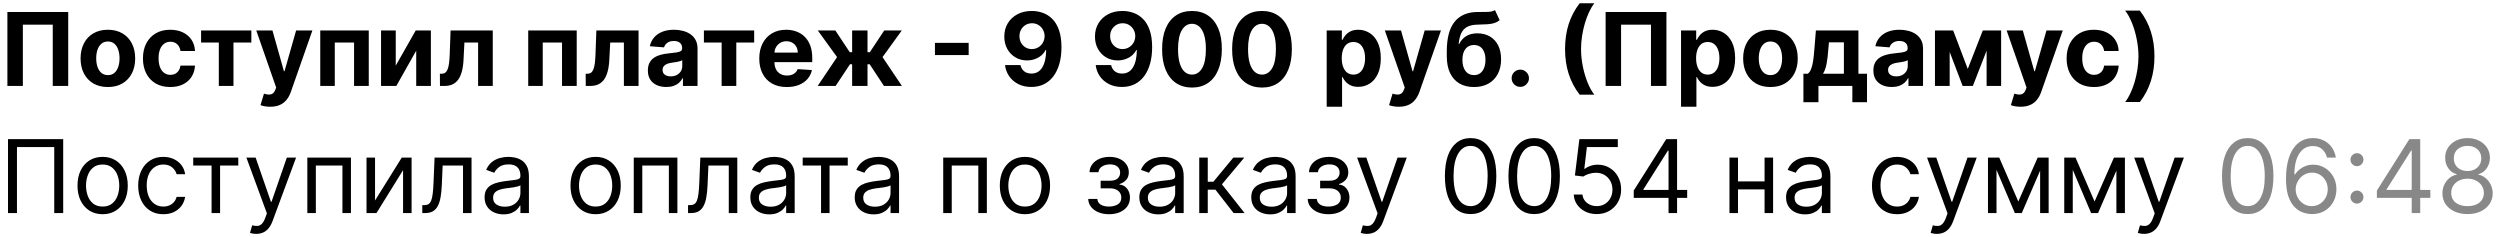 <?xml version="1.0" encoding="UTF-8"?> <svg xmlns="http://www.w3.org/2000/svg" width="295" height="28" viewBox="0 0 295 28" fill="none"> <path d="M8.049 1.414V10.141H6.225V2.914H2.697V10.141H0.873V1.414H8.049ZM12.729 10.269C12.067 10.269 11.495 10.129 11.012 9.847C10.532 9.563 10.161 9.168 9.9 8.663C9.638 8.154 9.508 7.565 9.508 6.894C9.508 6.218 9.638 5.627 9.9 5.121C10.161 4.613 10.532 4.218 11.012 3.937C11.495 3.653 12.067 3.511 12.729 3.511C13.391 3.511 13.962 3.653 14.442 3.937C14.925 4.218 15.297 4.613 15.559 5.121C15.82 5.627 15.951 6.218 15.951 6.894C15.951 7.565 15.82 8.154 15.559 8.663C15.297 9.168 14.925 9.563 14.442 9.847C13.962 10.129 13.391 10.269 12.729 10.269ZM12.738 8.863C13.039 8.863 13.29 8.778 13.492 8.607C13.694 8.434 13.846 8.198 13.948 7.9C14.053 7.602 14.106 7.262 14.106 6.881C14.106 6.501 14.053 6.161 13.948 5.863C13.846 5.565 13.694 5.329 13.492 5.156C13.29 4.982 13.039 4.896 12.738 4.896C12.434 4.896 12.178 4.982 11.971 5.156C11.766 5.329 11.611 5.565 11.506 5.863C11.404 6.161 11.353 6.501 11.353 6.881C11.353 7.262 11.404 7.602 11.506 7.9C11.611 8.198 11.766 8.434 11.971 8.607C12.178 8.778 12.434 8.863 12.738 8.863ZM20.089 10.269C19.418 10.269 18.841 10.127 18.358 9.843C17.878 9.556 17.509 9.158 17.25 8.65C16.995 8.141 16.867 7.556 16.867 6.894C16.867 6.224 16.996 5.636 17.255 5.13C17.516 4.621 17.887 4.225 18.367 3.941C18.847 3.654 19.418 3.511 20.08 3.511C20.651 3.511 21.151 3.614 21.58 3.822C22.009 4.029 22.349 4.32 22.599 4.695C22.849 5.07 22.986 5.511 23.012 6.016H21.299C21.25 5.69 21.123 5.427 20.915 5.228C20.711 5.026 20.442 4.925 20.11 4.925C19.829 4.925 19.583 5.002 19.373 5.156C19.165 5.306 19.003 5.526 18.887 5.816C18.77 6.106 18.712 6.457 18.712 6.869C18.712 7.286 18.769 7.641 18.883 7.934C18.999 8.227 19.162 8.45 19.373 8.603C19.583 8.756 19.829 8.833 20.11 8.833C20.317 8.833 20.503 8.791 20.668 8.705C20.836 8.62 20.974 8.496 21.081 8.335C21.192 8.17 21.265 7.972 21.299 7.742H23.012C22.983 8.242 22.847 8.683 22.603 9.063C22.361 9.441 22.027 9.737 21.601 9.95C21.175 10.163 20.671 10.269 20.089 10.269ZM23.728 5.023V3.596H29.66V5.023H27.55V10.141H25.82V5.023H23.728ZM31.881 12.596C31.651 12.596 31.435 12.577 31.233 12.54C31.034 12.506 30.869 12.462 30.739 12.408L31.148 11.053C31.361 11.119 31.553 11.154 31.723 11.16C31.896 11.165 32.046 11.126 32.171 11.04C32.298 10.955 32.402 10.81 32.482 10.606L32.588 10.329L30.24 3.596H32.149L33.504 8.403H33.573L34.941 3.596H36.862L34.318 10.849C34.196 11.201 34.03 11.508 33.82 11.769C33.612 12.033 33.35 12.236 33.031 12.379C32.713 12.524 32.33 12.596 31.881 12.596ZM37.791 10.141V3.596H43.514V10.141H41.78V5.023H39.504V10.141H37.791ZM46.698 7.746L49.054 3.596H50.844V10.141H49.114V5.978L46.766 10.141H44.963V3.596H46.698V7.746ZM51.916 10.141L51.907 8.701H52.124C52.278 8.701 52.41 8.664 52.521 8.59C52.634 8.514 52.728 8.39 52.802 8.219C52.876 8.049 52.934 7.823 52.977 7.542C53.019 7.258 53.048 6.908 53.062 6.494L53.169 3.596H58.146V10.141H56.416V5.023H54.801L54.698 7.022C54.673 7.57 54.606 8.042 54.498 8.437C54.393 8.832 54.247 9.156 54.059 9.408C53.872 9.658 53.646 9.843 53.382 9.962C53.117 10.082 52.81 10.141 52.461 10.141H51.916ZM62.33 10.141V3.596H68.053V10.141H66.319V5.023H64.043V10.141H62.33ZM69.119 10.141L69.11 8.701H69.328C69.481 8.701 69.613 8.664 69.724 8.59C69.838 8.514 69.931 8.39 70.005 8.219C70.079 8.049 70.137 7.823 70.18 7.542C70.222 7.258 70.251 6.908 70.265 6.494L70.372 3.596H75.349V10.141H73.619V5.023H72.004L71.901 7.022C71.876 7.57 71.809 8.042 71.701 8.437C71.596 8.832 71.45 9.156 71.262 9.408C71.075 9.658 70.849 9.843 70.585 9.962C70.32 10.082 70.014 10.141 69.664 10.141H69.119ZM78.623 10.265C78.205 10.265 77.833 10.193 77.506 10.048C77.18 9.9 76.921 9.683 76.731 9.396C76.543 9.106 76.449 8.745 76.449 8.313C76.449 7.95 76.516 7.644 76.65 7.397C76.783 7.15 76.965 6.951 77.195 6.8C77.425 6.65 77.687 6.536 77.979 6.46C78.275 6.383 78.584 6.329 78.908 6.298C79.289 6.258 79.596 6.221 79.829 6.187C80.062 6.15 80.231 6.096 80.336 6.025C80.441 5.954 80.493 5.849 80.493 5.71V5.684C80.493 5.414 80.408 5.205 80.238 5.058C80.07 4.91 79.832 4.836 79.522 4.836C79.195 4.836 78.935 4.908 78.742 5.053C78.549 5.195 78.421 5.374 78.358 5.59L76.68 5.454C76.765 5.056 76.932 4.712 77.182 4.423C77.432 4.13 77.755 3.906 78.15 3.749C78.547 3.59 79.008 3.511 79.53 3.511C79.894 3.511 80.242 3.553 80.574 3.639C80.91 3.724 81.207 3.856 81.465 4.035C81.726 4.214 81.932 4.444 82.083 4.725C82.233 5.004 82.309 5.337 82.309 5.727V10.141H80.587V9.234H80.536C80.431 9.438 80.29 9.619 80.114 9.775C79.938 9.928 79.726 10.049 79.479 10.137C79.232 10.222 78.947 10.265 78.623 10.265ZM79.142 9.012C79.41 9.012 79.645 8.96 79.85 8.854C80.055 8.746 80.215 8.602 80.332 8.42C80.448 8.238 80.506 8.032 80.506 7.802V7.107C80.449 7.144 80.371 7.178 80.272 7.21C80.175 7.238 80.066 7.265 79.944 7.291C79.822 7.313 79.699 7.335 79.577 7.354C79.455 7.371 79.344 7.387 79.245 7.401C79.032 7.433 78.846 7.482 78.687 7.55C78.528 7.619 78.404 7.711 78.316 7.827C78.228 7.941 78.184 8.083 78.184 8.254C78.184 8.501 78.273 8.69 78.452 8.82C78.634 8.948 78.864 9.012 79.142 9.012ZM83.06 5.023V3.596H88.992V5.023H86.882V10.141H85.152V5.023H83.06ZM92.841 10.269C92.167 10.269 91.588 10.133 91.102 9.86C90.619 9.585 90.247 9.195 89.986 8.692C89.724 8.187 89.594 7.589 89.594 6.898C89.594 6.225 89.724 5.634 89.986 5.126C90.247 4.617 90.615 4.221 91.089 3.937C91.567 3.653 92.126 3.511 92.768 3.511C93.2 3.511 93.602 3.58 93.974 3.719C94.349 3.856 94.676 4.062 94.954 4.337C95.236 4.613 95.454 4.96 95.611 5.377C95.767 5.792 95.845 6.278 95.845 6.835V7.333H90.318V6.208H94.136C94.136 5.947 94.079 5.715 93.966 5.514C93.852 5.312 93.694 5.154 93.493 5.041C93.294 4.924 93.062 4.866 92.798 4.866C92.522 4.866 92.278 4.93 92.065 5.058C91.855 5.183 91.69 5.352 91.571 5.565C91.451 5.775 91.39 6.009 91.388 6.268V7.337C91.388 7.661 91.447 7.941 91.567 8.177C91.689 8.413 91.861 8.594 92.082 8.722C92.304 8.85 92.567 8.914 92.871 8.914C93.072 8.914 93.257 8.886 93.424 8.829C93.592 8.772 93.736 8.687 93.855 8.573C93.974 8.46 94.065 8.32 94.128 8.156L95.807 8.266C95.721 8.67 95.547 9.022 95.282 9.323C95.021 9.621 94.683 9.854 94.268 10.022C93.856 10.187 93.38 10.269 92.841 10.269ZM96.486 10.141L98.775 6.737L96.499 3.596H98.57L100.27 6.157H100.552V3.596H102.367V6.157H102.64L104.34 3.596H106.411L104.14 6.737L106.424 10.141H104.306L102.623 7.585H102.367V10.141H100.552V7.585H100.296L98.604 10.141H96.486ZM114.303 5.058V6.498H110.323V5.058H114.303ZM121.768 1.295C122.217 1.295 122.649 1.37 123.063 1.521C123.481 1.671 123.853 1.911 124.18 2.241C124.509 2.57 124.769 3.008 124.96 3.553C125.153 4.096 125.251 4.762 125.254 5.552C125.254 6.293 125.17 6.955 125.002 7.538C124.837 8.117 124.6 8.61 124.291 9.016C123.981 9.423 123.607 9.732 123.17 9.945C122.732 10.156 122.244 10.261 121.704 10.261C121.122 10.261 120.607 10.149 120.161 9.924C119.715 9.697 119.356 9.389 119.083 8.999C118.813 8.607 118.65 8.167 118.593 7.678H120.413C120.484 7.996 120.633 8.244 120.86 8.42C121.087 8.593 121.369 8.68 121.704 8.68C122.272 8.68 122.704 8.433 122.999 7.938C123.295 7.441 123.444 6.761 123.447 5.897H123.387C123.257 6.153 123.08 6.373 122.859 6.558C122.637 6.739 122.383 6.88 122.096 6.979C121.812 7.079 121.509 7.129 121.188 7.129C120.674 7.129 120.215 7.008 119.812 6.766C119.409 6.525 119.09 6.192 118.857 5.769C118.624 5.346 118.508 4.863 118.508 4.32C118.505 3.735 118.64 3.214 118.913 2.756C119.186 2.299 119.566 1.941 120.055 1.683C120.546 1.421 121.117 1.292 121.768 1.295ZM121.781 2.744C121.494 2.744 121.238 2.812 121.014 2.948C120.792 3.085 120.616 3.268 120.485 3.498C120.357 3.728 120.295 3.985 120.298 4.269C120.298 4.556 120.36 4.815 120.485 5.045C120.613 5.272 120.786 5.454 121.005 5.59C121.227 5.724 121.48 5.791 121.764 5.791C121.977 5.791 122.174 5.751 122.356 5.671C122.538 5.592 122.695 5.482 122.829 5.343C122.965 5.201 123.072 5.038 123.149 4.853C123.225 4.668 123.264 4.472 123.264 4.265C123.261 3.989 123.195 3.737 123.068 3.506C122.94 3.276 122.764 3.092 122.539 2.952C122.315 2.813 122.062 2.744 121.781 2.744ZM132.467 1.295C132.916 1.295 133.348 1.37 133.763 1.521C134.18 1.671 134.552 1.911 134.879 2.241C135.209 2.57 135.469 3.008 135.659 3.553C135.852 4.096 135.95 4.762 135.953 5.552C135.953 6.293 135.869 6.955 135.701 7.538C135.537 8.117 135.299 8.61 134.99 9.016C134.68 9.423 134.307 9.732 133.869 9.945C133.432 10.156 132.943 10.261 132.403 10.261C131.821 10.261 131.307 10.149 130.861 9.924C130.415 9.697 130.055 9.389 129.782 8.999C129.513 8.607 129.349 8.167 129.292 7.678H131.112C131.183 7.996 131.332 8.244 131.559 8.42C131.787 8.593 132.068 8.68 132.403 8.68C132.971 8.68 133.403 8.433 133.699 7.938C133.994 7.441 134.143 6.761 134.146 5.897H134.086C133.956 6.153 133.78 6.373 133.558 6.558C133.336 6.739 133.082 6.88 132.795 6.979C132.511 7.079 132.209 7.129 131.888 7.129C131.373 7.129 130.915 7.008 130.511 6.766C130.108 6.525 129.79 6.192 129.557 5.769C129.324 5.346 129.207 4.863 129.207 4.32C129.204 3.735 129.339 3.214 129.612 2.756C129.885 2.299 130.265 1.941 130.754 1.683C131.246 1.421 131.817 1.292 132.467 1.295ZM132.48 2.744C132.193 2.744 131.937 2.812 131.713 2.948C131.491 3.085 131.315 3.268 131.184 3.498C131.057 3.728 130.994 3.985 130.997 4.269C130.997 4.556 131.059 4.815 131.184 5.045C131.312 5.272 131.486 5.454 131.704 5.59C131.926 5.724 132.179 5.791 132.463 5.791C132.676 5.791 132.873 5.751 133.055 5.671C133.237 5.592 133.395 5.482 133.528 5.343C133.665 5.201 133.771 5.038 133.848 4.853C133.924 4.668 133.963 4.472 133.963 4.265C133.96 3.989 133.895 3.737 133.767 3.506C133.639 3.276 133.463 3.092 133.238 2.952C133.014 2.813 132.761 2.744 132.48 2.744ZM140.653 10.333C139.92 10.33 139.29 10.15 138.761 9.792C138.236 9.434 137.831 8.916 137.547 8.237C137.265 7.558 137.126 6.741 137.129 5.786C137.129 4.835 137.27 4.023 137.551 3.353C137.835 2.683 138.24 2.173 138.765 1.823C139.294 1.471 139.923 1.295 140.653 1.295C141.383 1.295 142.011 1.471 142.537 1.823C143.065 2.175 143.471 2.687 143.755 3.357C144.04 4.025 144.18 4.835 144.177 5.786C144.177 6.744 144.035 7.562 143.751 8.241C143.47 8.92 143.067 9.438 142.541 9.796C142.015 10.154 141.386 10.333 140.653 10.333ZM140.653 8.803C141.153 8.803 141.552 8.552 141.851 8.049C142.149 7.546 142.297 6.792 142.294 5.786C142.294 5.124 142.226 4.573 142.089 4.133C141.956 3.692 141.765 3.362 141.518 3.14C141.274 2.918 140.986 2.808 140.653 2.808C140.156 2.808 139.758 3.056 139.46 3.553C139.162 4.05 139.011 4.795 139.008 5.786C139.008 6.457 139.075 7.016 139.209 7.465C139.345 7.911 139.537 8.246 139.784 8.471C140.031 8.692 140.321 8.803 140.653 8.803ZM148.915 10.333C148.182 10.33 147.551 10.15 147.023 9.792C146.497 9.434 146.092 8.916 145.808 8.237C145.527 7.558 145.388 6.741 145.391 5.786C145.391 4.835 145.531 4.023 145.813 3.353C146.097 2.683 146.502 2.173 147.027 1.823C147.556 1.471 148.185 1.295 148.915 1.295C149.645 1.295 150.273 1.471 150.798 1.823C151.327 2.175 151.733 2.687 152.017 3.357C152.301 4.025 152.442 4.835 152.439 5.786C152.439 6.744 152.297 7.562 152.013 8.241C151.732 8.92 151.328 9.438 150.803 9.796C150.277 10.154 149.648 10.333 148.915 10.333ZM148.915 8.803C149.415 8.803 149.814 8.552 150.112 8.049C150.411 7.546 150.558 6.792 150.556 5.786C150.556 5.124 150.487 4.573 150.351 4.133C150.217 3.692 150.027 3.362 149.78 3.14C149.536 2.918 149.247 2.808 148.915 2.808C148.418 2.808 148.02 3.056 147.722 3.553C147.423 4.05 147.273 4.795 147.27 5.786C147.27 6.457 147.337 7.016 147.47 7.465C147.607 7.911 147.798 8.246 148.046 8.471C148.293 8.692 148.583 8.803 148.915 8.803ZM156.549 12.596V3.596H158.339V4.695H158.42C158.499 4.519 158.614 4.34 158.765 4.158C158.918 3.974 159.117 3.82 159.362 3.698C159.609 3.573 159.916 3.511 160.282 3.511C160.759 3.511 161.2 3.636 161.603 3.886C162.007 4.133 162.329 4.506 162.57 5.006C162.812 5.504 162.933 6.127 162.933 6.877C162.933 7.607 162.815 8.224 162.579 8.727C162.346 9.227 162.028 9.606 161.624 9.864C161.224 10.12 160.775 10.248 160.278 10.248C159.926 10.248 159.626 10.19 159.379 10.073C159.134 9.957 158.934 9.81 158.778 9.634C158.622 9.455 158.502 9.275 158.42 9.093H158.364V12.596H156.549ZM158.326 6.869C158.326 7.258 158.38 7.597 158.488 7.887C158.596 8.177 158.752 8.403 158.957 8.565C159.161 8.724 159.41 8.803 159.703 8.803C159.998 8.803 160.248 8.722 160.453 8.56C160.657 8.396 160.812 8.168 160.917 7.879C161.025 7.586 161.079 7.249 161.079 6.869C161.079 6.491 161.026 6.158 160.921 5.871C160.816 5.585 160.661 5.36 160.457 5.198C160.252 5.036 160.001 4.955 159.703 4.955C159.407 4.955 159.157 5.033 158.953 5.19C158.751 5.346 158.596 5.567 158.488 5.854C158.38 6.141 158.326 6.479 158.326 6.869ZM165.053 12.596C164.823 12.596 164.607 12.577 164.405 12.54C164.206 12.506 164.041 12.462 163.911 12.408L164.32 11.053C164.533 11.119 164.725 11.154 164.895 11.16C165.068 11.165 165.217 11.126 165.342 11.04C165.47 10.955 165.574 10.81 165.654 10.606L165.76 10.329L163.412 3.596H165.321L166.676 8.403H166.744L168.112 3.596H170.034L167.49 10.849C167.368 11.201 167.202 11.508 166.992 11.769C166.784 12.033 166.521 12.236 166.203 12.379C165.885 12.524 165.502 12.596 165.053 12.596ZM176.405 1.192L176.959 2.377C176.774 2.531 176.57 2.644 176.345 2.718C176.121 2.789 175.852 2.836 175.54 2.859C175.23 2.881 174.852 2.897 174.406 2.906C173.901 2.911 173.489 2.992 173.171 3.148C172.852 3.305 172.611 3.55 172.446 3.886C172.281 4.218 172.173 4.653 172.122 5.19H172.186C172.382 4.789 172.658 4.479 173.013 4.261C173.371 4.042 173.813 3.933 174.338 3.933C174.895 3.933 175.382 4.055 175.8 4.299C176.22 4.543 176.547 4.894 176.78 5.352C177.013 5.809 177.129 6.357 177.129 6.996C177.129 7.661 176.999 8.239 176.737 8.731C176.479 9.219 176.111 9.599 175.634 9.869C175.156 10.136 174.588 10.269 173.929 10.269C173.267 10.269 172.696 10.13 172.216 9.852C171.739 9.573 171.369 9.163 171.108 8.62C170.85 8.077 170.72 7.41 170.72 6.617V6.08C170.72 4.504 171.027 3.335 171.641 2.573C172.254 1.812 173.156 1.425 174.347 1.414C174.671 1.408 174.963 1.407 175.225 1.41C175.486 1.413 175.715 1.4 175.911 1.371C176.11 1.343 176.274 1.283 176.405 1.192ZM173.938 8.863C174.216 8.863 174.455 8.791 174.654 8.646C174.855 8.501 175.01 8.293 175.118 8.023C175.229 7.754 175.284 7.431 175.284 7.056C175.284 6.684 175.229 6.369 175.118 6.11C175.01 5.849 174.855 5.65 174.654 5.514C174.452 5.377 174.21 5.309 173.929 5.309C173.719 5.309 173.53 5.347 173.362 5.424C173.195 5.501 173.051 5.614 172.932 5.765C172.815 5.913 172.725 6.096 172.659 6.315C172.597 6.531 172.565 6.778 172.565 7.056C172.565 7.616 172.686 8.058 172.928 8.381C173.172 8.702 173.509 8.863 173.938 8.863ZM179.395 10.252C179.114 10.252 178.873 10.153 178.671 9.954C178.472 9.752 178.373 9.511 178.373 9.229C178.373 8.951 178.472 8.712 178.671 8.514C178.873 8.315 179.114 8.215 179.395 8.215C179.668 8.215 179.907 8.315 180.111 8.514C180.316 8.712 180.418 8.951 180.418 9.229C180.418 9.417 180.37 9.589 180.273 9.745C180.179 9.898 180.056 10.022 179.902 10.116C179.749 10.207 179.58 10.252 179.395 10.252ZM184.676 5.778C184.676 4.721 184.817 3.748 185.098 2.859C185.382 1.969 185.815 1.146 186.398 0.387H188.132C187.911 0.668 187.705 1.012 187.514 1.418C187.324 1.822 187.158 2.265 187.016 2.748C186.874 3.231 186.763 3.731 186.683 4.248C186.604 4.762 186.564 5.272 186.564 5.778C186.564 6.451 186.632 7.131 186.769 7.819C186.908 8.504 187.095 9.14 187.331 9.728C187.57 10.316 187.837 10.798 188.132 11.173H186.398C185.815 10.414 185.382 9.59 185.098 8.701C184.817 7.812 184.676 6.837 184.676 5.778ZM196.639 1.414V10.141H194.815V2.914H191.287V10.141H189.463V1.414H196.639ZM198.362 12.596V3.596H200.151V4.695H200.232C200.312 4.519 200.427 4.34 200.578 4.158C200.731 3.974 200.93 3.82 201.174 3.698C201.421 3.573 201.728 3.511 202.095 3.511C202.572 3.511 203.012 3.636 203.416 3.886C203.819 4.133 204.141 4.506 204.383 5.006C204.624 5.504 204.745 6.127 204.745 6.877C204.745 7.607 204.627 8.224 204.391 8.727C204.159 9.227 203.84 9.606 203.437 9.864C203.036 10.12 202.587 10.248 202.09 10.248C201.738 10.248 201.438 10.19 201.191 10.073C200.947 9.957 200.747 9.81 200.59 9.634C200.434 9.455 200.315 9.275 200.232 9.093H200.177V12.596H198.362ZM200.139 6.869C200.139 7.258 200.193 7.597 200.301 7.887C200.409 8.177 200.565 8.403 200.769 8.565C200.974 8.724 201.222 8.803 201.515 8.803C201.811 8.803 202.061 8.722 202.265 8.56C202.47 8.396 202.624 8.168 202.73 7.879C202.837 7.586 202.891 7.249 202.891 6.869C202.891 6.491 202.839 6.158 202.734 5.871C202.629 5.585 202.474 5.36 202.269 5.198C202.065 5.036 201.813 4.955 201.515 4.955C201.22 4.955 200.97 5.033 200.765 5.19C200.563 5.346 200.409 5.567 200.301 5.854C200.193 6.141 200.139 6.479 200.139 6.869ZM208.913 10.269C208.251 10.269 207.678 10.129 207.195 9.847C206.715 9.563 206.345 9.168 206.083 8.663C205.822 8.154 205.691 7.565 205.691 6.894C205.691 6.218 205.822 5.627 206.083 5.121C206.345 4.613 206.715 4.218 207.195 3.937C207.678 3.653 208.251 3.511 208.913 3.511C209.575 3.511 210.146 3.653 210.626 3.937C211.109 4.218 211.481 4.613 211.742 5.121C212.004 5.627 212.134 6.218 212.134 6.894C212.134 7.565 212.004 8.154 211.742 8.663C211.481 9.168 211.109 9.563 210.626 9.847C210.146 10.129 209.575 10.269 208.913 10.269ZM208.921 8.863C209.222 8.863 209.474 8.778 209.676 8.607C209.877 8.434 210.029 8.198 210.132 7.9C210.237 7.602 210.289 7.262 210.289 6.881C210.289 6.501 210.237 6.161 210.132 5.863C210.029 5.565 209.877 5.329 209.676 5.156C209.474 4.982 209.222 4.896 208.921 4.896C208.617 4.896 208.362 4.982 208.154 5.156C207.95 5.329 207.795 5.565 207.69 5.863C207.587 6.161 207.536 6.501 207.536 6.881C207.536 7.262 207.587 7.602 207.69 7.9C207.795 8.198 207.95 8.434 208.154 8.607C208.362 8.778 208.617 8.863 208.921 8.863ZM212.803 12.059V8.701H213.306C213.451 8.61 213.568 8.465 213.656 8.266C213.747 8.067 213.82 7.833 213.877 7.563C213.937 7.293 213.982 7.002 214.014 6.69C214.048 6.374 214.078 6.056 214.103 5.735L214.274 3.596H219.293V8.701H220.308V12.059H218.578V10.141H214.576V12.059H212.803ZM215.113 8.701H217.58V4.994H215.816L215.748 5.735C215.7 6.434 215.63 7.028 215.539 7.516C215.448 8.002 215.306 8.397 215.113 8.701ZM223.232 10.265C222.814 10.265 222.442 10.193 222.116 10.048C221.789 9.9 221.53 9.683 221.34 9.396C221.152 9.106 221.059 8.745 221.059 8.313C221.059 7.95 221.125 7.644 221.259 7.397C221.393 7.15 221.574 6.951 221.804 6.8C222.035 6.65 222.296 6.536 222.589 6.46C222.884 6.383 223.194 6.329 223.518 6.298C223.898 6.258 224.205 6.221 224.438 6.187C224.671 6.15 224.84 6.096 224.945 6.025C225.05 5.954 225.103 5.849 225.103 5.71V5.684C225.103 5.414 225.018 5.205 224.847 5.058C224.679 4.91 224.441 4.836 224.131 4.836C223.804 4.836 223.545 4.908 223.351 5.053C223.158 5.195 223.03 5.374 222.968 5.59L221.289 5.454C221.374 5.056 221.542 4.712 221.792 4.423C222.042 4.13 222.364 3.906 222.759 3.749C223.157 3.59 223.617 3.511 224.14 3.511C224.503 3.511 224.851 3.553 225.184 3.639C225.519 3.724 225.816 3.856 226.074 4.035C226.336 4.214 226.542 4.444 226.692 4.725C226.843 5.004 226.918 5.337 226.918 5.727V10.141H225.197V9.234H225.145C225.04 9.438 224.9 9.619 224.723 9.775C224.547 9.928 224.336 10.049 224.089 10.137C223.841 10.222 223.556 10.265 223.232 10.265ZM223.752 9.012C224.019 9.012 224.255 8.96 224.459 8.854C224.664 8.746 224.824 8.602 224.941 8.42C225.057 8.238 225.116 8.032 225.116 7.802V7.107C225.059 7.144 224.981 7.178 224.881 7.21C224.785 7.238 224.675 7.265 224.553 7.291C224.431 7.313 224.309 7.335 224.187 7.354C224.064 7.371 223.954 7.387 223.854 7.401C223.641 7.433 223.455 7.482 223.296 7.55C223.137 7.619 223.013 7.711 222.925 7.827C222.837 7.941 222.793 8.083 222.793 8.254C222.793 8.501 222.883 8.69 223.062 8.82C223.243 8.948 223.473 9.012 223.752 9.012ZM232.196 8.134L233.969 3.596H235.349L232.797 10.141H231.591L229.098 3.596H230.474L232.196 8.134ZM230.061 3.596V10.141H228.326V3.596H230.061ZM234.42 10.141V3.596H236.133V10.141H234.42ZM238.424 12.596C238.194 12.596 237.978 12.577 237.776 12.54C237.577 12.506 237.412 12.462 237.282 12.408L237.691 11.053C237.904 11.119 238.096 11.154 238.266 11.16C238.439 11.165 238.589 11.126 238.714 11.04C238.841 10.955 238.945 10.81 239.025 10.606L239.131 10.329L236.783 3.596H238.692L240.047 8.403H240.116L241.483 3.596H243.405L240.861 10.849C240.739 11.201 240.573 11.508 240.363 11.769C240.155 12.033 239.893 12.236 239.574 12.379C239.256 12.524 238.873 12.596 238.424 12.596ZM247.081 10.269C246.41 10.269 245.834 10.127 245.351 9.843C244.871 9.556 244.501 9.158 244.243 8.65C243.987 8.141 243.859 7.556 243.859 6.894C243.859 6.224 243.988 5.636 244.247 5.13C244.508 4.621 244.879 4.225 245.359 3.941C245.839 3.654 246.41 3.511 247.072 3.511C247.643 3.511 248.143 3.614 248.572 3.822C249.001 4.029 249.341 4.32 249.591 4.695C249.841 5.07 249.978 5.511 250.004 6.016H248.291C248.243 5.69 248.115 5.427 247.907 5.228C247.703 5.026 247.434 4.925 247.102 4.925C246.821 4.925 246.575 5.002 246.365 5.156C246.157 5.306 245.996 5.526 245.879 5.816C245.763 6.106 245.704 6.457 245.704 6.869C245.704 7.286 245.761 7.641 245.875 7.934C245.991 8.227 246.155 8.45 246.365 8.603C246.575 8.756 246.821 8.833 247.102 8.833C247.309 8.833 247.496 8.791 247.66 8.705C247.828 8.62 247.966 8.496 248.074 8.335C248.184 8.17 248.257 7.972 248.291 7.742H250.004C249.976 8.242 249.839 8.683 249.595 9.063C249.353 9.441 249.02 9.737 248.594 9.95C248.167 10.163 247.663 10.269 247.081 10.269ZM254.226 6.643C254.226 7.702 254.084 8.677 253.8 9.566C253.519 10.455 253.087 11.279 252.504 12.038H250.77C250.992 11.756 251.198 11.413 251.388 11.006C251.578 10.6 251.744 10.157 251.886 9.677C252.029 9.194 252.139 8.694 252.219 8.177C252.298 7.66 252.338 7.148 252.338 6.643C252.338 5.969 252.269 5.29 252.129 4.606C251.993 3.918 251.806 3.282 251.567 2.697C251.331 2.109 251.065 1.627 250.77 1.252H252.504C253.087 2.011 253.519 2.835 253.8 3.724C254.084 4.613 254.226 5.586 254.226 6.643ZM7.457 16.414V25.141H6.4V17.352H2.002V25.141H0.945V16.414H7.457ZM12.111 25.278C11.52 25.278 11.002 25.137 10.556 24.856C10.113 24.575 9.766 24.181 9.516 23.675C9.269 23.17 9.145 22.579 9.145 21.903C9.145 21.221 9.269 20.626 9.516 20.117C9.766 19.609 10.113 19.214 10.556 18.933C11.002 18.651 11.52 18.511 12.111 18.511C12.702 18.511 13.219 18.651 13.662 18.933C14.108 19.214 14.455 19.609 14.702 20.117C14.952 20.626 15.077 21.221 15.077 21.903C15.077 22.579 14.952 23.17 14.702 23.675C14.455 24.181 14.108 24.575 13.662 24.856C13.219 25.137 12.702 25.278 12.111 25.278ZM12.111 24.374C12.56 24.374 12.93 24.259 13.219 24.029C13.509 23.799 13.723 23.497 13.863 23.122C14.002 22.747 14.072 22.34 14.072 21.903C14.072 21.465 14.002 21.058 13.863 20.68C13.723 20.302 13.509 19.997 13.219 19.764C12.93 19.531 12.56 19.414 12.111 19.414C11.662 19.414 11.293 19.531 11.003 19.764C10.714 19.997 10.499 20.302 10.36 20.68C10.221 21.058 10.151 21.465 10.151 21.903C10.151 22.34 10.221 22.747 10.36 23.122C10.499 23.497 10.714 23.799 11.003 24.029C11.293 24.259 11.662 24.374 12.111 24.374ZM19.271 25.278C18.658 25.278 18.129 25.133 17.686 24.843C17.243 24.553 16.902 24.154 16.663 23.646C16.425 23.137 16.305 22.556 16.305 21.903C16.305 21.238 16.428 20.651 16.672 20.143C16.919 19.631 17.263 19.232 17.703 18.945C18.146 18.656 18.663 18.511 19.254 18.511C19.715 18.511 20.129 18.596 20.499 18.766C20.868 18.937 21.171 19.175 21.406 19.482C21.642 19.789 21.788 20.147 21.845 20.556H20.84C20.763 20.258 20.593 19.994 20.328 19.764C20.067 19.531 19.715 19.414 19.271 19.414C18.879 19.414 18.536 19.516 18.24 19.721C17.948 19.923 17.719 20.208 17.554 20.577C17.392 20.944 17.311 21.374 17.311 21.869C17.311 22.374 17.391 22.815 17.55 23.19C17.712 23.565 17.939 23.856 18.232 24.063C18.527 24.271 18.874 24.374 19.271 24.374C19.533 24.374 19.77 24.329 19.983 24.238C20.196 24.147 20.377 24.016 20.524 23.846C20.672 23.675 20.777 23.471 20.84 23.232H21.845C21.788 23.619 21.648 23.967 21.423 24.276C21.202 24.583 20.908 24.827 20.541 25.009C20.178 25.188 19.754 25.278 19.271 25.278ZM22.8 19.533V18.596H28.118V19.533H25.97V25.141H24.965V19.533H22.8ZM30.233 27.596C30.062 27.596 29.91 27.582 29.777 27.553C29.643 27.528 29.551 27.502 29.5 27.477L29.756 26.59C30 26.653 30.216 26.675 30.403 26.658C30.591 26.641 30.757 26.558 30.902 26.407C31.049 26.259 31.184 26.019 31.307 25.687L31.494 25.175L29.074 18.596H30.165L31.971 23.812H32.04L33.846 18.596H34.937L32.159 26.096C32.034 26.434 31.879 26.714 31.694 26.935C31.51 27.16 31.295 27.326 31.051 27.434C30.809 27.542 30.537 27.596 30.233 27.596ZM36.265 25.141V18.596H41.412V25.141H40.407V19.533H37.27V25.141H36.265ZM44.255 23.658L47.408 18.596H48.567V25.141H47.562V20.079L44.425 25.141H43.249V18.596H44.255V23.658ZM49.83 25.141V24.204H50.068C50.264 24.204 50.428 24.166 50.558 24.089C50.689 24.009 50.794 23.872 50.874 23.675C50.956 23.477 51.019 23.201 51.061 22.849C51.107 22.494 51.139 22.042 51.159 21.494L51.279 18.596H55.642V25.141H54.636V19.533H52.233L52.131 21.869C52.108 22.406 52.06 22.879 51.986 23.288C51.915 23.694 51.806 24.035 51.658 24.31C51.513 24.586 51.32 24.793 51.078 24.933C50.837 25.072 50.534 25.141 50.171 25.141H49.83ZM59.413 25.295C58.999 25.295 58.622 25.217 58.284 25.06C57.946 24.901 57.678 24.673 57.479 24.374C57.28 24.073 57.181 23.709 57.181 23.283C57.181 22.908 57.254 22.604 57.402 22.372C57.55 22.136 57.747 21.951 57.995 21.817C58.242 21.684 58.514 21.584 58.813 21.519C59.114 21.451 59.416 21.397 59.72 21.357C60.118 21.306 60.441 21.268 60.688 21.242C60.938 21.214 61.12 21.167 61.233 21.102C61.35 21.036 61.408 20.923 61.408 20.761V20.727C61.408 20.306 61.293 19.979 61.063 19.747C60.835 19.514 60.49 19.397 60.027 19.397C59.547 19.397 59.171 19.502 58.898 19.712C58.625 19.923 58.433 20.147 58.323 20.386L57.368 20.045C57.538 19.647 57.766 19.337 58.05 19.116C58.337 18.891 58.649 18.735 58.987 18.647C59.328 18.556 59.663 18.511 59.993 18.511C60.203 18.511 60.445 18.536 60.718 18.587C60.993 18.636 61.259 18.736 61.514 18.89C61.773 19.043 61.987 19.275 62.158 19.584C62.328 19.894 62.413 20.309 62.413 20.829V25.141H61.408V24.255H61.357C61.288 24.397 61.175 24.549 61.016 24.711C60.857 24.873 60.645 25.011 60.381 25.124C60.117 25.238 59.794 25.295 59.413 25.295ZM59.567 24.391C59.965 24.391 60.3 24.313 60.573 24.157C60.848 24.001 61.056 23.799 61.195 23.552C61.337 23.305 61.408 23.045 61.408 22.772V21.852C61.365 21.903 61.271 21.95 61.127 21.992C60.984 22.032 60.82 22.067 60.632 22.099C60.448 22.127 60.267 22.153 60.091 22.175C59.918 22.195 59.777 22.212 59.669 22.227C59.408 22.261 59.163 22.316 58.936 22.393C58.712 22.467 58.53 22.579 58.391 22.729C58.254 22.877 58.186 23.079 58.186 23.334C58.186 23.684 58.316 23.948 58.574 24.127C58.835 24.303 59.166 24.391 59.567 24.391ZM70.283 25.278C69.692 25.278 69.174 25.137 68.728 24.856C68.285 24.575 67.938 24.181 67.688 23.675C67.441 23.17 67.317 22.579 67.317 21.903C67.317 21.221 67.441 20.626 67.688 20.117C67.938 19.609 68.285 19.214 68.728 18.933C69.174 18.651 69.692 18.511 70.283 18.511C70.874 18.511 71.391 18.651 71.834 18.933C72.28 19.214 72.627 19.609 72.874 20.117C73.124 20.626 73.249 21.221 73.249 21.903C73.249 22.579 73.124 23.17 72.874 23.675C72.627 24.181 72.28 24.575 71.834 24.856C71.391 25.137 70.874 25.278 70.283 25.278ZM70.283 24.374C70.732 24.374 71.101 24.259 71.391 24.029C71.681 23.799 71.895 23.497 72.035 23.122C72.174 22.747 72.243 22.34 72.243 21.903C72.243 21.465 72.174 21.058 72.035 20.68C71.895 20.302 71.681 19.997 71.391 19.764C71.101 19.531 70.732 19.414 70.283 19.414C69.834 19.414 69.465 19.531 69.175 19.764C68.885 19.997 68.671 20.302 68.532 20.68C68.392 21.058 68.323 21.465 68.323 21.903C68.323 22.34 68.392 22.747 68.532 23.122C68.671 23.497 68.885 23.799 69.175 24.029C69.465 24.259 69.834 24.374 70.283 24.374ZM74.784 25.141V18.596H79.932V25.141H78.926V19.533H75.79V25.141H74.784ZM81.189 25.141V24.204H81.428C81.624 24.204 81.787 24.166 81.918 24.089C82.048 24.009 82.153 23.872 82.233 23.675C82.316 23.477 82.378 23.201 82.421 22.849C82.466 22.494 82.499 22.042 82.519 21.494L82.638 18.596H87.002V25.141H85.996V19.533H83.593L83.49 21.869C83.468 22.406 83.419 22.879 83.345 23.288C83.274 23.694 83.165 24.035 83.017 24.31C82.872 24.586 82.679 24.793 82.438 24.933C82.196 25.072 81.894 25.141 81.53 25.141H81.189ZM90.773 25.295C90.358 25.295 89.982 25.217 89.644 25.06C89.305 24.901 89.037 24.673 88.838 24.374C88.639 24.073 88.54 23.709 88.54 23.283C88.54 22.908 88.614 22.604 88.761 22.372C88.909 22.136 89.107 21.951 89.354 21.817C89.601 21.684 89.874 21.584 90.172 21.519C90.473 21.451 90.776 21.397 91.08 21.357C91.477 21.306 91.8 21.268 92.047 21.242C92.297 21.214 92.479 21.167 92.593 21.102C92.709 21.036 92.767 20.923 92.767 20.761V20.727C92.767 20.306 92.652 19.979 92.422 19.747C92.195 19.514 91.85 19.397 91.386 19.397C90.906 19.397 90.53 19.502 90.257 19.712C89.984 19.923 89.793 20.147 89.682 20.386L88.727 20.045C88.898 19.647 89.125 19.337 89.409 19.116C89.696 18.891 90.009 18.735 90.347 18.647C90.688 18.556 91.023 18.511 91.352 18.511C91.563 18.511 91.804 18.536 92.077 18.587C92.352 18.636 92.618 18.736 92.874 18.89C93.132 19.043 93.347 19.275 93.517 19.584C93.688 19.894 93.773 20.309 93.773 20.829V25.141H92.767V24.255H92.716C92.648 24.397 92.534 24.549 92.375 24.711C92.216 24.873 92.004 25.011 91.74 25.124C91.476 25.238 91.153 25.295 90.773 25.295ZM90.926 24.391C91.324 24.391 91.659 24.313 91.932 24.157C92.207 24.001 92.415 23.799 92.554 23.552C92.696 23.305 92.767 23.045 92.767 22.772V21.852C92.725 21.903 92.631 21.95 92.486 21.992C92.344 22.032 92.179 22.067 91.992 22.099C91.807 22.127 91.627 22.153 91.45 22.175C91.277 22.195 91.136 22.212 91.028 22.227C90.767 22.261 90.523 22.316 90.296 22.393C90.071 22.467 89.889 22.579 89.75 22.729C89.614 22.877 89.546 23.079 89.546 23.334C89.546 23.684 89.675 23.948 89.933 24.127C90.195 24.303 90.526 24.391 90.926 24.391ZM94.718 19.533V18.596H100.036V19.533H97.888V25.141H96.883V19.533H94.718ZM103.089 25.295C102.674 25.295 102.298 25.217 101.96 25.06C101.622 24.901 101.353 24.673 101.155 24.374C100.956 24.073 100.856 23.709 100.856 23.283C100.856 22.908 100.93 22.604 101.078 22.372C101.226 22.136 101.423 21.951 101.67 21.817C101.917 21.684 102.19 21.584 102.488 21.519C102.79 21.451 103.092 21.397 103.396 21.357C103.794 21.306 104.116 21.268 104.363 21.242C104.613 21.214 104.795 21.167 104.909 21.102C105.025 21.036 105.084 20.923 105.084 20.761V20.727C105.084 20.306 104.969 19.979 104.738 19.747C104.511 19.514 104.166 19.397 103.703 19.397C103.223 19.397 102.846 19.502 102.574 19.712C102.301 19.923 102.109 20.147 101.998 20.386L101.044 20.045C101.214 19.647 101.442 19.337 101.726 19.116C102.013 18.891 102.325 18.735 102.663 18.647C103.004 18.556 103.339 18.511 103.669 18.511C103.879 18.511 104.121 18.536 104.393 18.587C104.669 18.636 104.934 18.736 105.19 18.89C105.449 19.043 105.663 19.275 105.834 19.584C106.004 19.894 106.089 20.309 106.089 20.829V25.141H105.084V24.255H105.032C104.964 24.397 104.851 24.549 104.692 24.711C104.532 24.873 104.321 25.011 104.057 25.124C103.792 25.238 103.47 25.295 103.089 25.295ZM103.243 24.391C103.64 24.391 103.976 24.313 104.248 24.157C104.524 24.001 104.731 23.799 104.871 23.552C105.013 23.305 105.084 23.045 105.084 22.772V21.852C105.041 21.903 104.947 21.95 104.802 21.992C104.66 22.032 104.496 22.067 104.308 22.099C104.123 22.127 103.943 22.153 103.767 22.175C103.594 22.195 103.453 22.212 103.345 22.227C103.084 22.261 102.839 22.316 102.612 22.393C102.388 22.467 102.206 22.579 102.067 22.729C101.93 22.877 101.862 23.079 101.862 23.334C101.862 23.684 101.991 23.948 102.25 24.127C102.511 24.303 102.842 24.391 103.243 24.391ZM111.3 25.141V18.596H116.448V25.141H115.442V19.533H112.306V25.141H111.3ZM120.943 25.278C120.352 25.278 119.834 25.137 119.388 24.856C118.945 24.575 118.598 24.181 118.348 23.675C118.101 23.17 117.977 22.579 117.977 21.903C117.977 21.221 118.101 20.626 118.348 20.117C118.598 19.609 118.945 19.214 119.388 18.933C119.834 18.651 120.352 18.511 120.943 18.511C121.534 18.511 122.051 18.651 122.494 18.933C122.94 19.214 123.287 19.609 123.534 20.117C123.784 20.626 123.909 21.221 123.909 21.903C123.909 22.579 123.784 23.17 123.534 23.675C123.287 24.181 122.94 24.575 122.494 24.856C122.051 25.137 121.534 25.278 120.943 25.278ZM120.943 24.374C121.392 24.374 121.761 24.259 122.051 24.029C122.341 23.799 122.556 23.497 122.695 23.122C122.834 22.747 122.904 22.34 122.904 21.903C122.904 21.465 122.834 21.058 122.695 20.68C122.556 20.302 122.341 19.997 122.051 19.764C121.761 19.531 121.392 19.414 120.943 19.414C120.494 19.414 120.125 19.531 119.835 19.764C119.546 19.997 119.331 20.302 119.192 20.68C119.053 21.058 118.983 21.465 118.983 21.903C118.983 22.34 119.053 22.747 119.192 23.122C119.331 23.497 119.546 23.799 119.835 24.029C120.125 24.259 120.494 24.374 120.943 24.374ZM128.41 23.471H129.484C129.507 23.766 129.64 23.991 129.885 24.144C130.132 24.298 130.453 24.374 130.848 24.374C131.251 24.374 131.596 24.292 131.883 24.127C132.17 23.959 132.314 23.69 132.314 23.317C132.314 23.099 132.26 22.908 132.152 22.747C132.044 22.582 131.892 22.454 131.696 22.363C131.5 22.272 131.268 22.227 131.001 22.227H129.876V21.323H131.001C131.402 21.323 131.697 21.232 131.888 21.05C132.081 20.869 132.177 20.641 132.177 20.369C132.177 20.076 132.074 19.842 131.866 19.666C131.659 19.486 131.365 19.397 130.984 19.397C130.601 19.397 130.281 19.484 130.025 19.657C129.77 19.827 129.635 20.048 129.621 20.317H128.564C128.575 19.965 128.683 19.654 128.888 19.384C129.092 19.111 129.371 18.898 129.723 18.745C130.075 18.589 130.478 18.511 130.933 18.511C131.393 18.511 131.792 18.592 132.13 18.754C132.471 18.913 132.734 19.13 132.919 19.406C133.106 19.678 133.2 19.988 133.2 20.334C133.2 20.704 133.096 21.002 132.889 21.229C132.682 21.457 132.422 21.619 132.109 21.715V21.783C132.356 21.8 132.571 21.88 132.753 22.022C132.937 22.161 133.081 22.345 133.183 22.572C133.285 22.796 133.336 23.045 133.336 23.317C133.336 23.715 133.23 24.062 133.017 24.357C132.804 24.65 132.511 24.877 132.139 25.039C131.767 25.198 131.342 25.278 130.865 25.278C130.402 25.278 129.987 25.202 129.621 25.052C129.254 24.898 128.963 24.687 128.747 24.417C128.534 24.144 128.422 23.829 128.41 23.471ZM136.675 25.295C136.26 25.295 135.884 25.217 135.546 25.06C135.208 24.901 134.939 24.673 134.741 24.374C134.542 24.073 134.442 23.709 134.442 23.283C134.442 22.908 134.516 22.604 134.664 22.372C134.812 22.136 135.009 21.951 135.256 21.817C135.503 21.684 135.776 21.584 136.074 21.519C136.375 21.451 136.678 21.397 136.982 21.357C137.38 21.306 137.702 21.268 137.949 21.242C138.199 21.214 138.381 21.167 138.495 21.102C138.611 21.036 138.67 20.923 138.67 20.761V20.727C138.67 20.306 138.554 19.979 138.324 19.747C138.097 19.514 137.752 19.397 137.289 19.397C136.809 19.397 136.432 19.502 136.16 19.712C135.887 19.923 135.695 20.147 135.584 20.386L134.63 20.045C134.8 19.647 135.027 19.337 135.312 19.116C135.598 18.891 135.911 18.735 136.249 18.647C136.59 18.556 136.925 18.511 137.255 18.511C137.465 18.511 137.706 18.536 137.979 18.587C138.255 18.636 138.52 18.736 138.776 18.89C139.035 19.043 139.249 19.275 139.42 19.584C139.59 19.894 139.675 20.309 139.675 20.829V25.141H138.67V24.255H138.618C138.55 24.397 138.437 24.549 138.277 24.711C138.118 24.873 137.907 25.011 137.643 25.124C137.378 25.238 137.056 25.295 136.675 25.295ZM136.829 24.391C137.226 24.391 137.562 24.313 137.834 24.157C138.11 24.001 138.317 23.799 138.456 23.552C138.598 23.305 138.67 23.045 138.67 22.772V21.852C138.627 21.903 138.533 21.95 138.388 21.992C138.246 22.032 138.081 22.067 137.894 22.099C137.709 22.127 137.529 22.153 137.353 22.175C137.179 22.195 137.039 22.212 136.931 22.227C136.67 22.261 136.425 22.316 136.198 22.393C135.973 22.467 135.792 22.579 135.652 22.729C135.516 22.877 135.448 23.079 135.448 23.334C135.448 23.684 135.577 23.948 135.836 24.127C136.097 24.303 136.428 24.391 136.829 24.391ZM141.511 25.141V18.596H142.516V21.442H143.181L145.534 18.596H146.829L144.187 21.749L146.863 25.141H145.568L143.42 22.38H142.516V25.141H141.511ZM149.882 25.295C149.467 25.295 149.091 25.217 148.753 25.06C148.415 24.901 148.146 24.673 147.948 24.374C147.749 24.073 147.649 23.709 147.649 23.283C147.649 22.908 147.723 22.604 147.871 22.372C148.019 22.136 148.216 21.951 148.463 21.817C148.71 21.684 148.983 21.584 149.281 21.519C149.583 21.451 149.885 21.397 150.189 21.357C150.587 21.306 150.909 21.268 151.156 21.242C151.406 21.214 151.588 21.167 151.702 21.102C151.818 21.036 151.877 20.923 151.877 20.761V20.727C151.877 20.306 151.761 19.979 151.531 19.747C151.304 19.514 150.959 19.397 150.496 19.397C150.016 19.397 149.639 19.502 149.367 19.712C149.094 19.923 148.902 20.147 148.791 20.386L147.837 20.045C148.007 19.647 148.235 19.337 148.519 19.116C148.806 18.891 149.118 18.735 149.456 18.647C149.797 18.556 150.132 18.511 150.462 18.511C150.672 18.511 150.913 18.536 151.186 18.587C151.462 18.636 151.727 18.736 151.983 18.89C152.242 19.043 152.456 19.275 152.627 19.584C152.797 19.894 152.882 20.309 152.882 20.829V25.141H151.877V24.255H151.825C151.757 24.397 151.644 24.549 151.485 24.711C151.325 24.873 151.114 25.011 150.85 25.124C150.585 25.238 150.263 25.295 149.882 25.295ZM150.036 24.391C150.433 24.391 150.769 24.313 151.041 24.157C151.317 24.001 151.524 23.799 151.663 23.552C151.806 23.305 151.877 23.045 151.877 22.772V21.852C151.834 21.903 151.74 21.95 151.595 21.992C151.453 22.032 151.288 22.067 151.101 22.099C150.916 22.127 150.736 22.153 150.56 22.175C150.386 22.195 150.246 22.212 150.138 22.227C149.877 22.261 149.632 22.316 149.405 22.393C149.181 22.467 148.999 22.579 148.86 22.729C148.723 22.877 148.655 23.079 148.655 23.334C148.655 23.684 148.784 23.948 149.043 24.127C149.304 24.303 149.635 24.391 150.036 24.391ZM154.309 23.471H155.383C155.405 23.766 155.539 23.991 155.783 24.144C156.03 24.298 156.351 24.374 156.746 24.374C157.15 24.374 157.495 24.292 157.782 24.127C158.069 23.959 158.212 23.69 158.212 23.317C158.212 23.099 158.158 22.908 158.05 22.747C157.942 22.582 157.79 22.454 157.594 22.363C157.398 22.272 157.167 22.227 156.9 22.227H155.775V21.323H156.9C157.3 21.323 157.596 21.232 157.786 21.05C157.979 20.869 158.076 20.641 158.076 20.369C158.076 20.076 157.972 19.842 157.765 19.666C157.557 19.486 157.263 19.397 156.883 19.397C156.499 19.397 156.179 19.484 155.924 19.657C155.668 19.827 155.533 20.048 155.519 20.317H154.462C154.473 19.965 154.581 19.654 154.786 19.384C154.991 19.111 155.269 18.898 155.621 18.745C155.973 18.589 156.377 18.511 156.831 18.511C157.292 18.511 157.691 18.592 158.029 18.754C158.37 18.913 158.633 19.13 158.817 19.406C159.005 19.678 159.098 19.988 159.098 20.334C159.098 20.704 158.995 21.002 158.787 21.229C158.58 21.457 158.32 21.619 158.008 21.715V21.783C158.255 21.8 158.469 21.88 158.651 22.022C158.836 22.161 158.979 22.345 159.081 22.572C159.184 22.796 159.235 23.045 159.235 23.317C159.235 23.715 159.128 24.062 158.915 24.357C158.702 24.65 158.41 24.877 158.037 25.039C157.665 25.198 157.241 25.278 156.763 25.278C156.3 25.278 155.885 25.202 155.519 25.052C155.152 24.898 154.861 24.687 154.645 24.417C154.432 24.144 154.32 23.829 154.309 23.471ZM161.295 27.596C161.125 27.596 160.973 27.582 160.839 27.553C160.706 27.528 160.613 27.502 160.562 27.477L160.818 26.59C161.062 26.653 161.278 26.675 161.466 26.658C161.653 26.641 161.819 26.558 161.964 26.407C162.112 26.259 162.247 26.019 162.369 25.687L162.557 25.175L160.136 18.596H161.227L163.034 23.812H163.102L164.909 18.596H166L163.221 26.096C163.096 26.434 162.942 26.714 162.757 26.935C162.572 27.16 162.358 27.326 162.113 27.434C161.872 27.542 161.599 27.596 161.295 27.596ZM173.532 25.261C172.89 25.261 172.343 25.086 171.891 24.736C171.439 24.384 171.094 23.874 170.856 23.207C170.617 22.536 170.498 21.727 170.498 20.778C170.498 19.834 170.617 19.029 170.856 18.361C171.097 17.691 171.444 17.18 171.895 16.827C172.35 16.472 172.895 16.295 173.532 16.295C174.168 16.295 174.712 16.472 175.164 16.827C175.618 17.18 175.965 17.691 176.204 18.361C176.445 19.029 176.566 19.834 176.566 20.778C176.566 21.727 176.447 22.536 176.208 23.207C175.969 23.874 175.624 24.384 175.172 24.736C174.721 25.086 174.174 25.261 173.532 25.261ZM173.532 24.323C174.168 24.323 174.662 24.016 175.015 23.403C175.367 22.789 175.543 21.914 175.543 20.778C175.543 20.022 175.462 19.379 175.3 18.847C175.141 18.316 174.911 17.911 174.61 17.633C174.312 17.354 173.952 17.215 173.532 17.215C172.901 17.215 172.408 17.526 172.053 18.148C171.698 18.768 171.52 19.644 171.52 20.778C171.52 21.533 171.6 22.175 171.759 22.704C171.918 23.232 172.147 23.634 172.445 23.91C172.746 24.185 173.108 24.323 173.532 24.323ZM181.032 25.261C180.39 25.261 179.843 25.086 179.391 24.736C178.939 24.384 178.594 23.874 178.356 23.207C178.117 22.536 177.998 21.727 177.998 20.778C177.998 19.834 178.117 19.029 178.356 18.361C178.597 17.691 178.944 17.18 179.395 16.827C179.85 16.472 180.395 16.295 181.032 16.295C181.668 16.295 182.212 16.472 182.664 16.827C183.118 17.18 183.465 17.691 183.704 18.361C183.945 19.029 184.066 19.834 184.066 20.778C184.066 21.727 183.947 22.536 183.708 23.207C183.469 23.874 183.124 24.384 182.672 24.736C182.221 25.086 181.674 25.261 181.032 25.261ZM181.032 24.323C181.668 24.323 182.162 24.016 182.515 23.403C182.867 22.789 183.043 21.914 183.043 20.778C183.043 20.022 182.962 19.379 182.8 18.847C182.641 18.316 182.411 17.911 182.11 17.633C181.812 17.354 181.452 17.215 181.032 17.215C180.401 17.215 179.908 17.526 179.553 18.148C179.198 18.768 179.02 19.644 179.02 20.778C179.02 21.533 179.1 22.175 179.259 22.704C179.418 23.232 179.647 23.634 179.945 23.91C180.246 24.185 180.608 24.323 181.032 24.323ZM188.412 25.261C187.912 25.261 187.462 25.161 187.062 24.962C186.661 24.764 186.34 24.491 186.098 24.144C185.857 23.798 185.725 23.403 185.702 22.959H186.725C186.765 23.354 186.944 23.681 187.262 23.94C187.583 24.195 187.966 24.323 188.412 24.323C188.77 24.323 189.089 24.239 189.367 24.072C189.648 23.904 189.868 23.674 190.027 23.381C190.189 23.086 190.27 22.752 190.27 22.38C190.27 21.999 190.187 21.66 190.019 21.361C189.854 21.06 189.627 20.823 189.337 20.65C189.047 20.477 188.716 20.389 188.344 20.386C188.077 20.383 187.803 20.424 187.522 20.509C187.241 20.592 187.009 20.698 186.827 20.829L185.839 20.709L186.367 16.414H190.901V17.352H187.253L186.947 19.925H186.998C187.177 19.783 187.401 19.666 187.671 19.572C187.941 19.478 188.222 19.431 188.515 19.431C189.049 19.431 189.525 19.559 189.942 19.815C190.363 20.067 190.692 20.414 190.931 20.854C191.172 21.295 191.293 21.798 191.293 22.363C191.293 22.92 191.168 23.417 190.918 23.854C190.671 24.289 190.33 24.633 189.895 24.886C189.461 25.136 188.966 25.261 188.412 25.261ZM192.781 23.352V22.482L196.617 16.414H197.247V17.761H196.821L193.923 22.346V22.414H199.088V23.352H192.781ZM196.889 25.141V23.087V22.683V16.414H197.895V25.141H196.889ZM208.458 21.408V22.346H204.844V21.408H208.458ZM205.083 18.596V25.141H204.077V18.596H205.083ZM209.225 18.596V25.141H208.219V18.596H209.225ZM212.988 25.295C212.573 25.295 212.197 25.217 211.858 25.06C211.52 24.901 211.252 24.673 211.053 24.374C210.854 24.073 210.755 23.709 210.755 23.283C210.755 22.908 210.829 22.604 210.976 22.372C211.124 22.136 211.322 21.951 211.569 21.817C211.816 21.684 212.089 21.584 212.387 21.519C212.688 21.451 212.991 21.397 213.295 21.357C213.692 21.306 214.015 21.268 214.262 21.242C214.512 21.214 214.694 21.167 214.807 21.102C214.924 21.036 214.982 20.923 214.982 20.761V20.727C214.982 20.306 214.867 19.979 214.637 19.747C214.41 19.514 214.064 19.397 213.601 19.397C213.121 19.397 212.745 19.502 212.472 19.712C212.199 19.923 212.008 20.147 211.897 20.386L210.942 20.045C211.113 19.647 211.34 19.337 211.624 19.116C211.911 18.891 212.223 18.735 212.562 18.647C212.902 18.556 213.238 18.511 213.567 18.511C213.777 18.511 214.019 18.536 214.292 18.587C214.567 18.636 214.833 18.736 215.089 18.89C215.347 19.043 215.562 19.275 215.732 19.584C215.902 19.894 215.988 20.309 215.988 20.829V25.141H214.982V24.255H214.931C214.863 24.397 214.749 24.549 214.59 24.711C214.431 24.873 214.219 25.011 213.955 25.124C213.691 25.238 213.368 25.295 212.988 25.295ZM213.141 24.391C213.539 24.391 213.874 24.313 214.147 24.157C214.422 24.001 214.63 23.799 214.769 23.552C214.911 23.305 214.982 23.045 214.982 22.772V21.852C214.939 21.903 214.846 21.95 214.701 21.992C214.559 22.032 214.394 22.067 214.206 22.099C214.022 22.127 213.841 22.153 213.665 22.175C213.492 22.195 213.351 22.212 213.243 22.227C212.982 22.261 212.738 22.316 212.51 22.393C212.286 22.467 212.104 22.579 211.965 22.729C211.829 22.877 211.76 23.079 211.76 23.334C211.76 23.684 211.89 23.948 212.148 24.127C212.41 24.303 212.741 24.391 213.141 24.391ZM223.857 25.278C223.244 25.278 222.715 25.133 222.272 24.843C221.829 24.553 221.488 24.154 221.249 23.646C221.011 23.137 220.891 22.556 220.891 21.903C220.891 21.238 221.014 20.651 221.258 20.143C221.505 19.631 221.849 19.232 222.289 18.945C222.732 18.656 223.249 18.511 223.84 18.511C224.301 18.511 224.715 18.596 225.085 18.766C225.454 18.937 225.757 19.175 225.992 19.482C226.228 19.789 226.374 20.147 226.431 20.556H225.426C225.349 20.258 225.178 19.994 224.914 19.764C224.653 19.531 224.301 19.414 223.857 19.414C223.465 19.414 223.122 19.516 222.826 19.721C222.534 19.923 222.305 20.208 222.14 20.577C221.978 20.944 221.897 21.374 221.897 21.869C221.897 22.374 221.977 22.815 222.136 23.19C222.298 23.565 222.525 23.856 222.818 24.063C223.113 24.271 223.46 24.374 223.857 24.374C224.119 24.374 224.356 24.329 224.569 24.238C224.782 24.147 224.962 24.016 225.11 23.846C225.258 23.675 225.363 23.471 225.426 23.232H226.431C226.374 23.619 226.234 23.967 226.009 24.276C225.788 24.583 225.494 24.827 225.127 25.009C224.764 25.188 224.34 25.278 223.857 25.278ZM228.549 27.596C228.379 27.596 228.227 27.582 228.093 27.553C227.96 27.528 227.867 27.502 227.816 27.477L228.072 26.59C228.316 26.653 228.532 26.675 228.72 26.658C228.907 26.641 229.073 26.558 229.218 26.407C229.366 26.259 229.501 26.019 229.623 25.687L229.811 25.175L227.39 18.596H228.481L230.288 23.812H230.356L232.163 18.596H233.254L230.475 26.096C230.35 26.434 230.195 26.714 230.011 26.935C229.826 27.16 229.612 27.326 229.367 27.434C229.126 27.542 228.853 27.596 228.549 27.596ZM238.161 23.778L240.445 18.596H241.399L238.57 25.141H237.752L234.973 18.596H235.911L238.161 23.778ZM235.587 18.596V25.141H234.581V18.596H235.587ZM240.735 25.141V18.596H241.74V25.141H240.735ZM247.161 23.778L249.445 18.596H250.399L247.57 25.141H246.752L243.973 18.596H244.911L247.161 23.778ZM244.587 18.596V25.141H243.581V18.596H244.587ZM249.735 25.141V18.596H250.74V25.141H249.735ZM252.994 27.596C252.824 27.596 252.672 27.582 252.538 27.553C252.405 27.528 252.313 27.502 252.261 27.477L252.517 26.59C252.761 26.653 252.977 26.675 253.165 26.658C253.352 26.641 253.519 26.558 253.663 26.407C253.811 26.259 253.946 26.019 254.068 25.687L254.256 25.175L251.835 18.596H252.926L254.733 23.812H254.801L256.608 18.596H257.699L254.921 26.096C254.796 26.434 254.641 26.714 254.456 26.935C254.271 27.16 254.057 27.326 253.813 27.434C253.571 27.542 253.298 27.596 252.994 27.596Z" fill="black"></path> <path d="M265.231 25.261C264.589 25.261 264.042 25.086 263.59 24.736C263.139 24.384 262.793 23.874 262.555 23.207C262.316 22.536 262.197 21.727 262.197 20.778C262.197 19.834 262.316 19.029 262.555 18.361C262.796 17.691 263.143 17.18 263.595 16.827C264.049 16.472 264.595 16.295 265.231 16.295C265.867 16.295 266.411 16.472 266.863 16.827C267.318 17.18 267.664 17.691 267.903 18.361C268.144 19.029 268.265 19.834 268.265 20.778C268.265 21.727 268.146 22.536 267.907 23.207C267.668 23.874 267.323 24.384 266.872 24.736C266.42 25.086 265.873 25.261 265.231 25.261ZM265.231 24.323C265.867 24.323 266.362 24.016 266.714 23.403C267.066 22.789 267.242 21.914 267.242 20.778C267.242 20.022 267.161 19.379 266.999 18.847C266.84 18.316 266.61 17.911 266.309 17.633C266.011 17.354 265.651 17.215 265.231 17.215C264.6 17.215 264.107 17.526 263.752 18.148C263.397 18.768 263.22 19.644 263.22 20.778C263.22 21.533 263.299 22.175 263.458 22.704C263.617 23.232 263.846 23.634 264.144 23.91C264.445 24.185 264.808 24.323 265.231 24.323ZM272.782 25.261C272.424 25.255 272.066 25.187 271.708 25.056C271.35 24.925 271.024 24.705 270.728 24.396C270.433 24.083 270.195 23.661 270.016 23.13C269.837 22.596 269.748 21.925 269.748 21.119C269.748 20.346 269.82 19.661 269.965 19.065C270.11 18.465 270.32 17.961 270.596 17.552C270.872 17.14 271.204 16.827 271.593 16.614C271.985 16.401 272.427 16.295 272.918 16.295C273.407 16.295 273.842 16.393 274.222 16.589C274.606 16.782 274.918 17.052 275.16 17.398C275.401 17.745 275.558 18.144 275.629 18.596H274.589C274.492 18.204 274.305 17.879 274.026 17.62C273.748 17.361 273.379 17.232 272.918 17.232C272.242 17.232 271.71 17.526 271.32 18.114C270.934 18.702 270.739 19.528 270.737 20.59H270.805C270.964 20.349 271.153 20.143 271.372 19.972C271.593 19.799 271.837 19.666 272.105 19.572C272.372 19.478 272.654 19.431 272.953 19.431C273.453 19.431 273.91 19.556 274.325 19.806C274.739 20.053 275.072 20.396 275.322 20.833C275.572 21.268 275.697 21.766 275.697 22.329C275.697 22.869 275.576 23.363 275.335 23.812C275.093 24.258 274.754 24.613 274.316 24.877C273.882 25.139 273.37 25.266 272.782 25.261ZM272.782 24.323C273.14 24.323 273.461 24.234 273.745 24.055C274.032 23.876 274.258 23.636 274.423 23.334C274.59 23.033 274.674 22.698 274.674 22.329C274.674 21.968 274.593 21.64 274.431 21.345C274.272 21.046 274.052 20.809 273.771 20.633C273.492 20.457 273.174 20.369 272.816 20.369C272.546 20.369 272.295 20.423 272.062 20.531C271.829 20.636 271.624 20.781 271.448 20.965C271.275 21.15 271.139 21.361 271.039 21.6C270.94 21.836 270.89 22.084 270.89 22.346C270.89 22.692 270.971 23.016 271.133 23.317C271.298 23.619 271.522 23.861 271.806 24.046C272.093 24.231 272.418 24.323 272.782 24.323ZM278.123 24.025C277.912 24.025 277.732 23.95 277.581 23.799C277.431 23.648 277.356 23.468 277.356 23.258C277.356 23.048 277.431 22.867 277.581 22.717C277.732 22.566 277.912 22.491 278.123 22.491C278.333 22.491 278.513 22.566 278.664 22.717C278.814 22.867 278.89 23.048 278.89 23.258C278.89 23.397 278.854 23.525 278.783 23.641C278.715 23.758 278.623 23.852 278.506 23.923C278.393 23.991 278.265 24.025 278.123 24.025ZM278.123 19.61C277.912 19.61 277.732 19.535 277.581 19.384C277.431 19.234 277.356 19.053 277.356 18.843C277.356 18.633 277.431 18.452 277.581 18.302C277.732 18.151 277.912 18.076 278.123 18.076C278.333 18.076 278.513 18.151 278.664 18.302C278.814 18.452 278.89 18.633 278.89 18.843C278.89 18.982 278.854 19.11 278.783 19.227C278.715 19.343 278.623 19.437 278.506 19.508C278.393 19.576 278.265 19.61 278.123 19.61ZM280.473 23.352V22.482L284.308 16.414H284.939V17.761H284.513L281.615 22.346V22.414H286.78V23.352H280.473ZM284.581 25.141V23.087V22.683V16.414H285.586V25.141H284.581ZM291.172 25.261C290.587 25.261 290.07 25.157 289.621 24.95C289.175 24.739 288.827 24.451 288.577 24.084C288.327 23.715 288.203 23.295 288.206 22.823C288.203 22.454 288.276 22.113 288.423 21.8C288.571 21.485 288.773 21.222 289.029 21.012C289.287 20.799 289.575 20.664 289.894 20.607V20.556C289.476 20.448 289.144 20.214 288.896 19.853C288.649 19.489 288.527 19.076 288.53 18.613C288.527 18.17 288.639 17.773 288.867 17.424C289.094 17.075 289.406 16.799 289.804 16.597C290.205 16.396 290.661 16.295 291.172 16.295C291.678 16.295 292.129 16.396 292.527 16.597C292.925 16.799 293.237 17.075 293.465 17.424C293.695 17.773 293.811 18.17 293.814 18.613C293.811 19.076 293.685 19.489 293.435 19.853C293.188 20.214 292.86 20.448 292.45 20.556V20.607C292.766 20.664 293.05 20.799 293.303 21.012C293.556 21.222 293.757 21.485 293.908 21.8C294.058 22.113 294.135 22.454 294.138 22.823C294.135 23.295 294.007 23.715 293.754 24.084C293.504 24.451 293.156 24.739 292.71 24.95C292.267 25.157 291.754 25.261 291.172 25.261ZM291.172 24.323C291.567 24.323 291.908 24.259 292.195 24.131C292.482 24.004 292.703 23.823 292.86 23.59C293.016 23.357 293.095 23.084 293.098 22.772C293.095 22.442 293.01 22.151 292.842 21.898C292.675 21.646 292.446 21.447 292.156 21.302C291.869 21.157 291.541 21.084 291.172 21.084C290.8 21.084 290.467 21.157 290.175 21.302C289.885 21.447 289.656 21.646 289.489 21.898C289.324 22.151 289.243 22.442 289.246 22.772C289.243 23.084 289.318 23.357 289.472 23.59C289.628 23.823 289.851 24.004 290.141 24.131C290.431 24.259 290.774 24.323 291.172 24.323ZM291.172 20.181C291.485 20.181 291.761 20.119 292.003 19.994C292.247 19.869 292.439 19.694 292.578 19.47C292.717 19.245 292.788 18.982 292.791 18.681C292.788 18.386 292.719 18.129 292.583 17.91C292.446 17.688 292.257 17.518 292.016 17.398C291.774 17.276 291.493 17.215 291.172 17.215C290.845 17.215 290.56 17.276 290.315 17.398C290.071 17.518 289.882 17.688 289.749 17.91C289.615 18.129 289.55 18.386 289.553 18.681C289.55 18.982 289.617 19.245 289.753 19.47C289.892 19.694 290.084 19.869 290.328 19.994C290.573 20.119 290.854 20.181 291.172 20.181Z" fill="#888888"></path> </svg> 